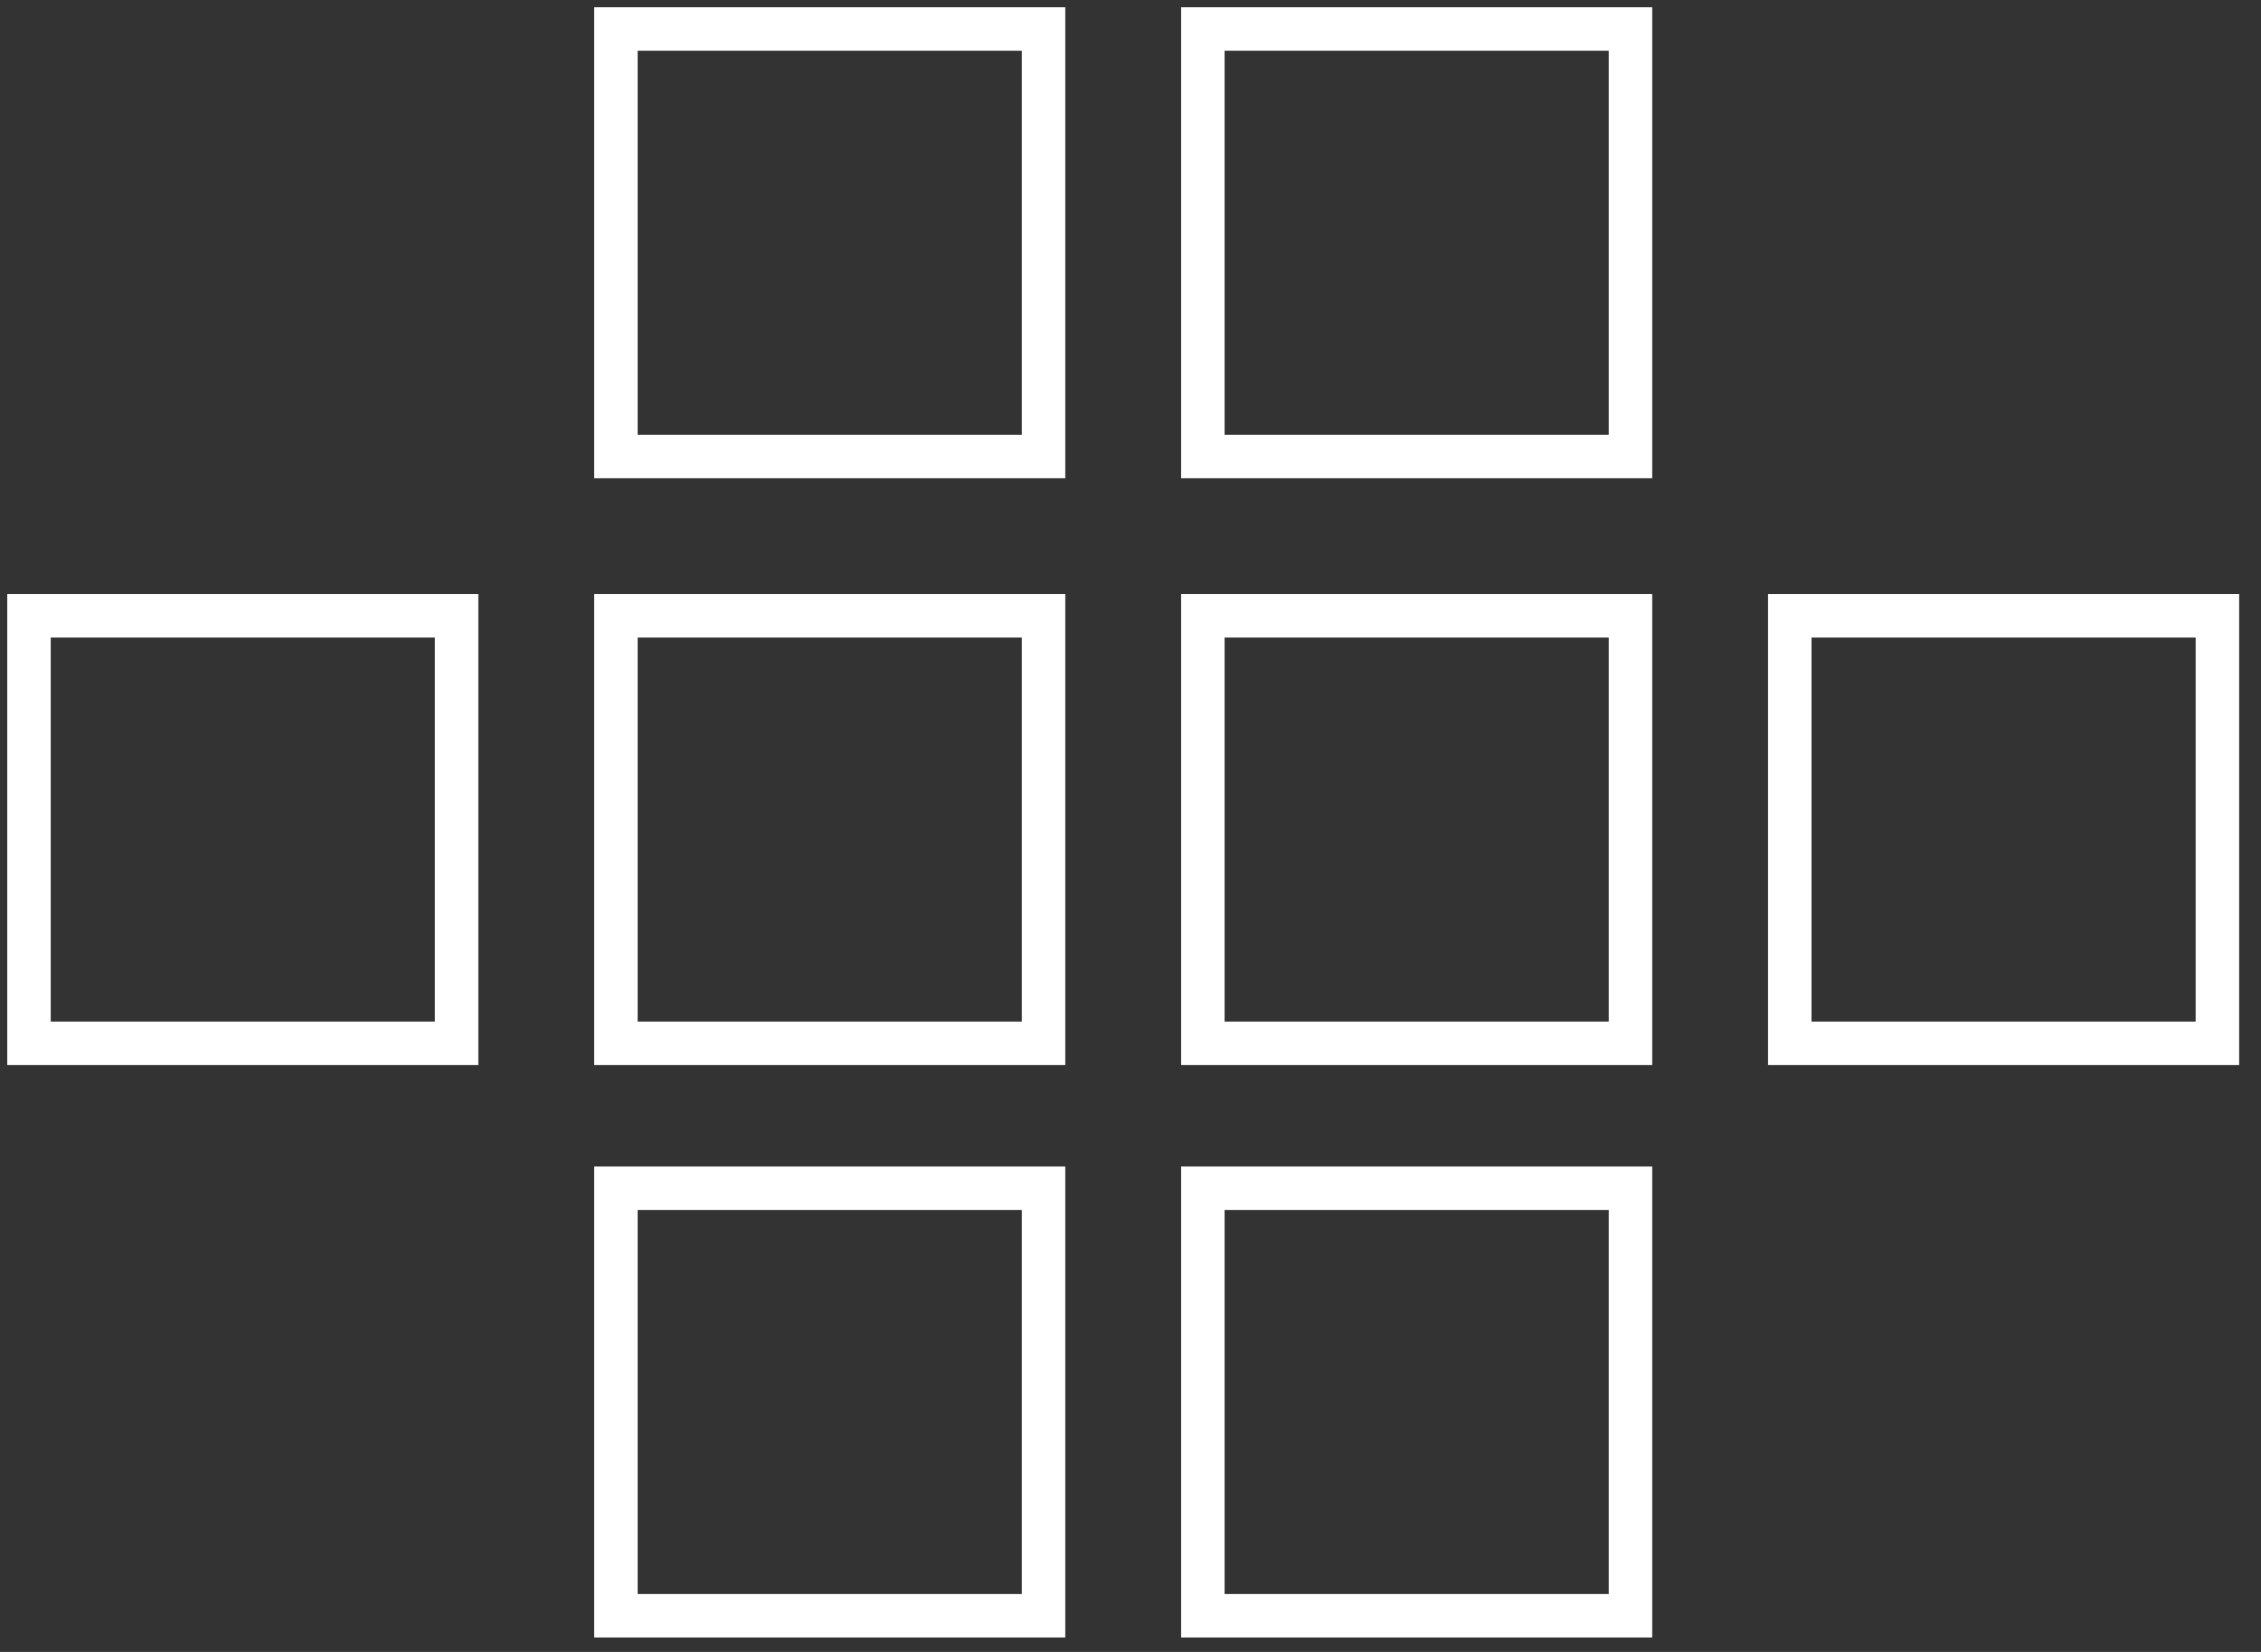 <?xml version="1.0" encoding="UTF-8"?> <svg xmlns="http://www.w3.org/2000/svg" width="78" height="57" viewBox="0 0 78 57" fill="none"><rect x="0" y="0" width="78" height="57" fill="#333333" stroke="none"/><rect x="1" y="21.248" width="14.752" height="14.752" stroke="white" stroke-width="1.5"></rect><rect x="21.248" y="1" width="14.752" height="14.752" stroke="white" stroke-width="1.5"></rect><rect x="21.248" y="41" width="14.752" height="14.752" stroke="white" stroke-width="1.5"></rect><rect x="21.248" y="21.248" width="14.752" height="14.752" stroke="white" stroke-width="1.5"></rect><rect x="41.496" y="1" width="14.752" height="14.752" stroke="white" stroke-width="1.5"></rect><rect x="61.744" y="21.248" width="14.752" height="14.752" stroke="white" stroke-width="1.5"></rect><rect x="41.496" y="41" width="14.752" height="14.752" stroke="white" stroke-width="1.5"></rect><rect x="41.496" y="21.248" width="14.752" height="14.752" stroke="white" stroke-width="1.5"></rect></svg> 